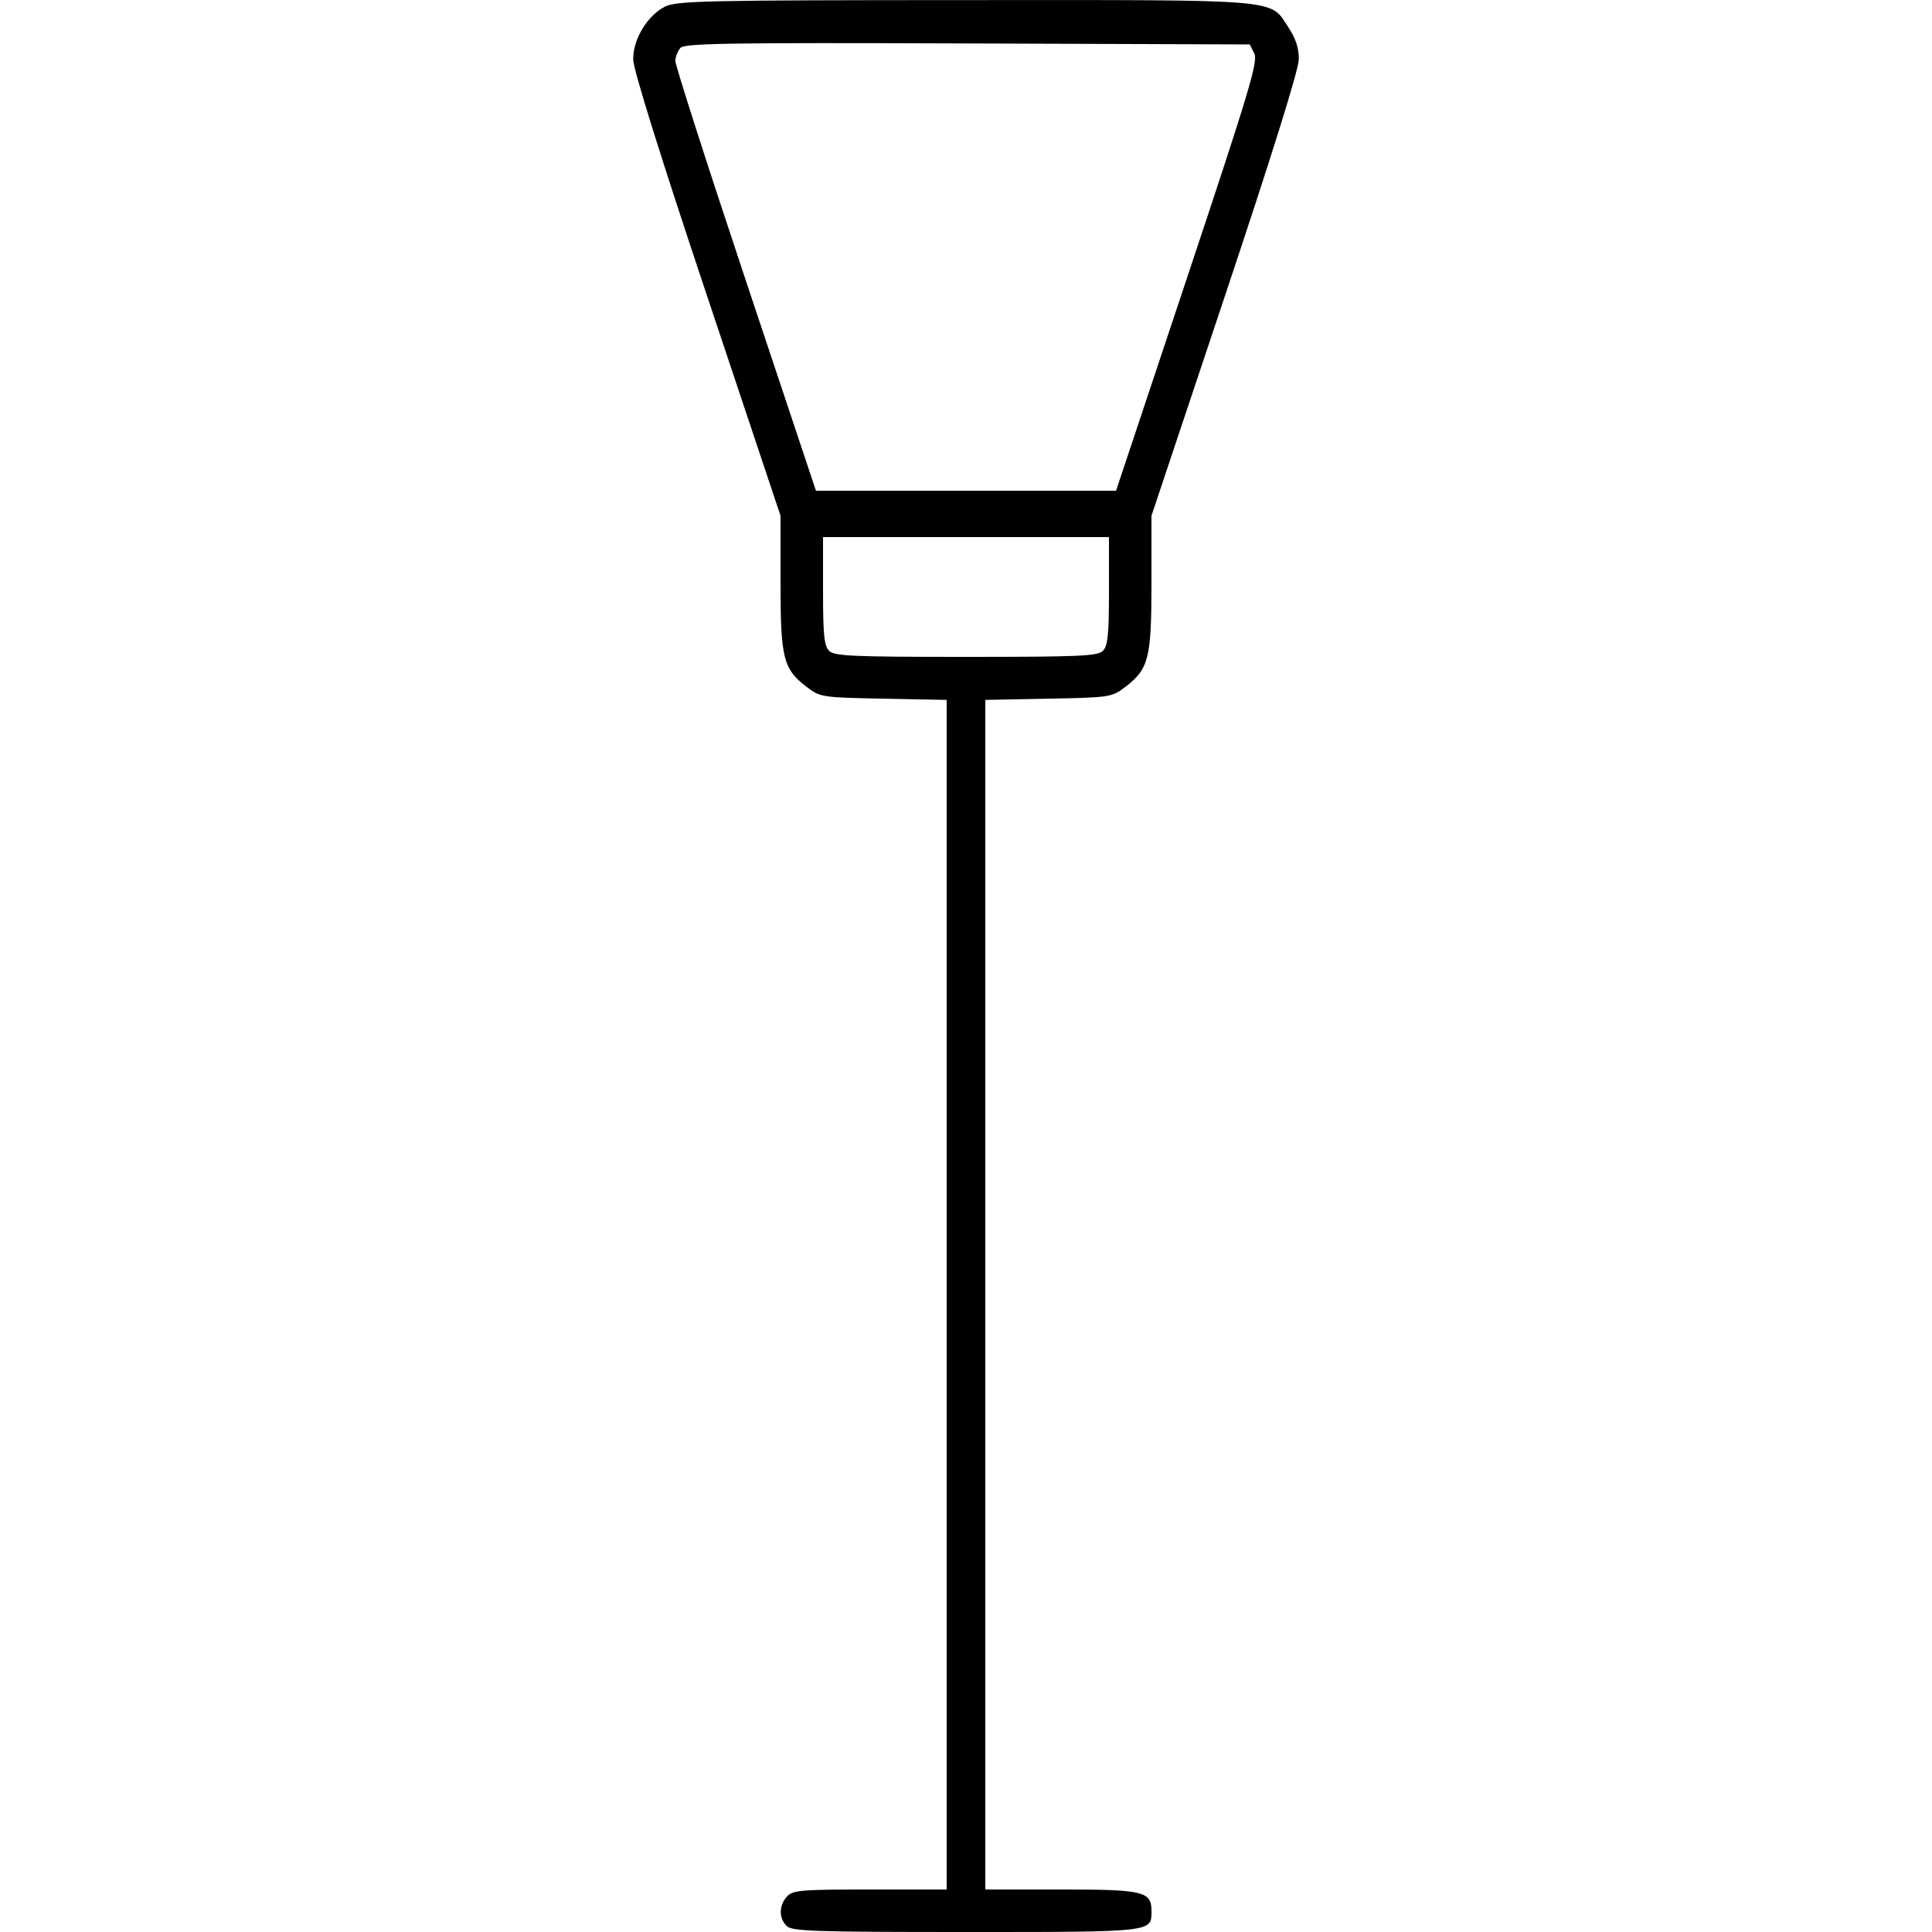 <svg xmlns="http://www.w3.org/2000/svg" viewBox="0 0 500 500" version="1.1">
	<path d="M 172.154 1.694 C 167.570 3.953, 163.823 10.135, 163.871 15.362 C 163.895 17.992, 170.848 40.264, 182.955 76.490 L 202 133.480 202 150.839 C 202 170.406, 202.689 173.133, 208.809 177.806 C 212.258 180.440, 212.701 180.507, 228.668 180.817 L 245 181.135 245 335.067 L 245 489 225.155 489 C 207.199 489, 205.152 489.174, 203.655 490.829 C 201.569 493.133, 201.533 496.391, 203.571 498.429 C 204.953 499.810, 210.554 500, 250 500 C 298.658 500, 298 500.074, 298 494.584 C 298 489.484, 295.977 489, 274.671 489 L 255 489 255 335.067 L 255 181.135 271.332 180.817 C 287.299 180.507, 287.742 180.440, 291.191 177.806 C 297.311 173.133, 298 170.406, 298 150.839 L 298 133.480 317.045 76.490 C 329.176 40.192, 336.105 17.995, 336.129 15.354 C 336.155 12.491, 335.342 9.962, 333.500 7.179 C 328.491 -0.390, 333.021 -0.003, 249.849 0.023 C 182.835 0.043, 175.170 0.208, 172.154 1.694 M 176.072 12.414 C 175.421 13.198, 174.832 14.664, 174.763 15.670 C 174.694 16.677, 182.857 42.138, 192.902 72.250 L 211.167 127 249.999 127 L 288.831 127 307.304 71.592 C 323.372 23.395, 325.624 15.879, 324.609 13.842 L 323.441 11.500 250.348 11.244 C 188.047 11.025, 177.081 11.198, 176.072 12.414 M 213 152.929 C 213 164.258, 213.293 167.150, 214.571 168.429 C 215.938 169.795, 220.554 170, 250 170 C 279.446 170, 284.062 169.795, 285.429 168.429 C 286.707 167.150, 287 164.258, 287 152.929 L 287 139 250 139 L 213 139 213 152.929" stroke="none" fill="currentColor" fill-rule="evenodd"></path>
</svg>